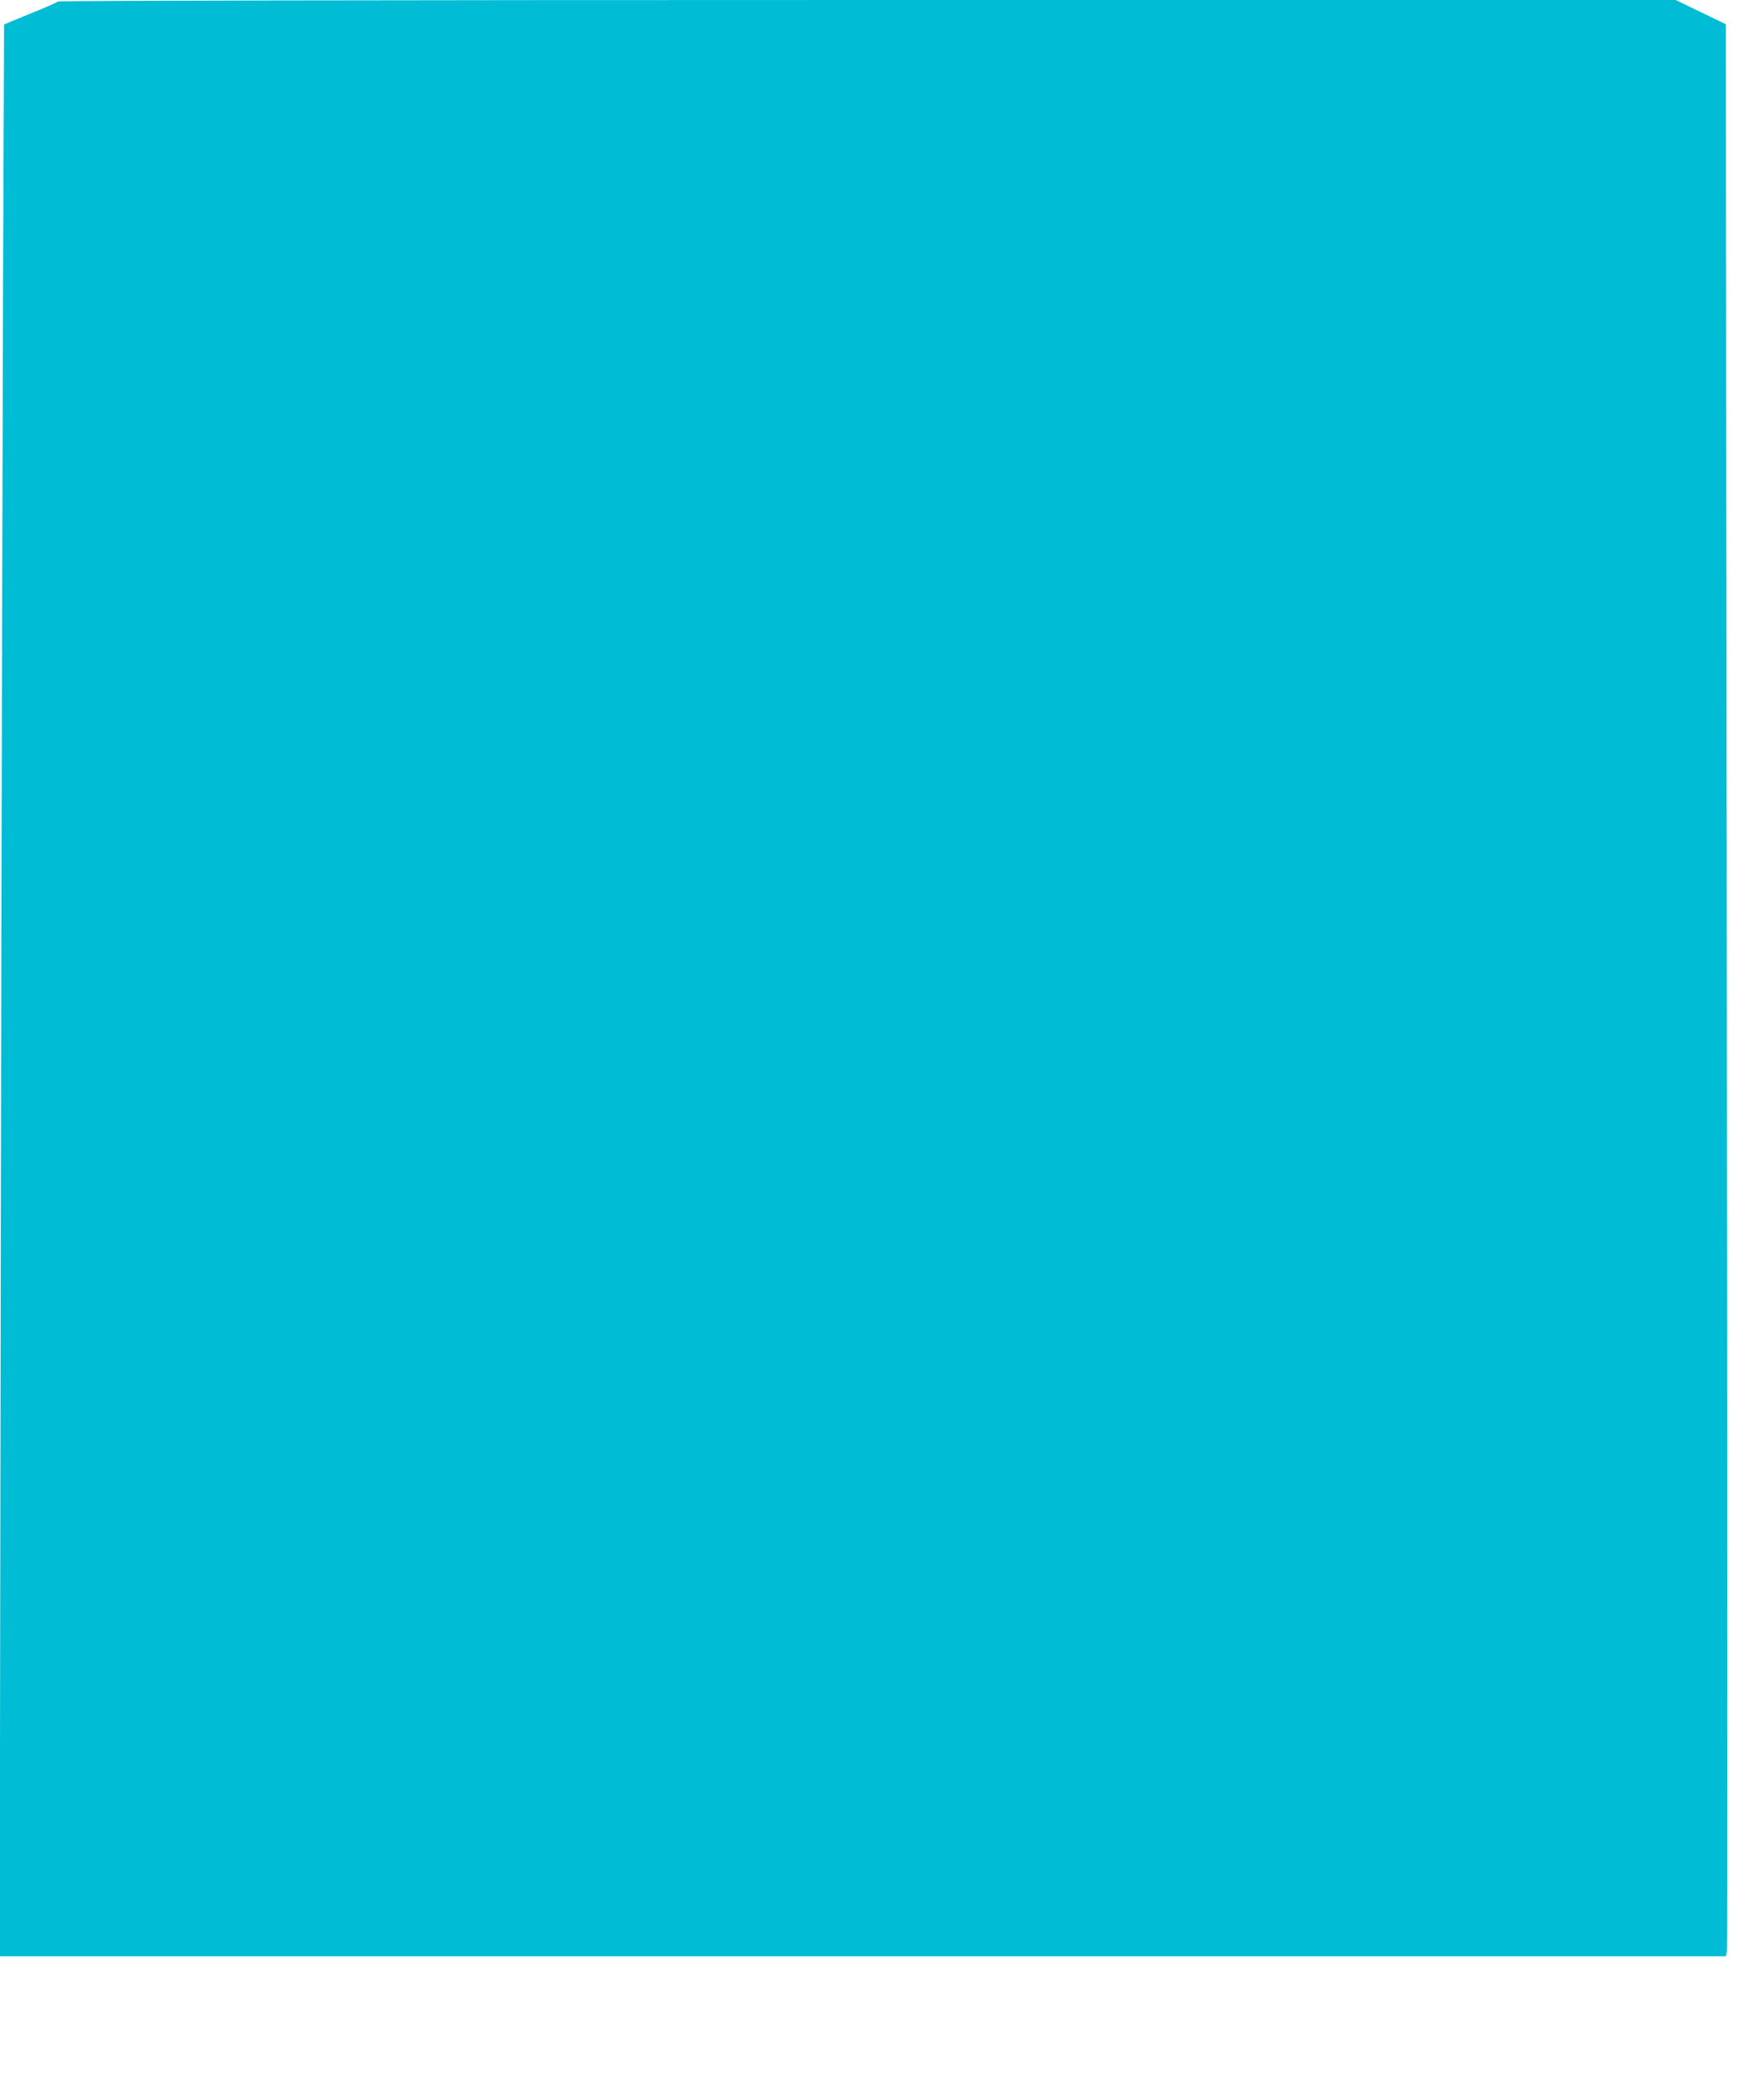 <?xml version="1.0" standalone="no"?>
<!DOCTYPE svg PUBLIC "-//W3C//DTD SVG 20010904//EN"
 "http://www.w3.org/TR/2001/REC-SVG-20010904/DTD/svg10.dtd">
<svg version="1.0" xmlns="http://www.w3.org/2000/svg"
 width="1077pt" height="1280pt" viewBox="0 0 1077 1280"
 preserveAspectRatio="xMidYMid meet">
<g transform="translate(0,1280) scale(0.1,-0.1)"
fill="#00bcd4" stroke="none">
<path d="M355 12791 c-6 -5 -82 -39 -170 -74 l-160 -66 -6 -1463 c-3 -805 -10
-3458 -14 -5896 l-7 -4432 5270 0 5270 0 6 32 c3 17 3 2670 -1 5896 l-6 5864
-153 74 -153 74 -4933 0 c-2984 0 -4938 -4 -4943 -9z"/>
</g>
</svg>
